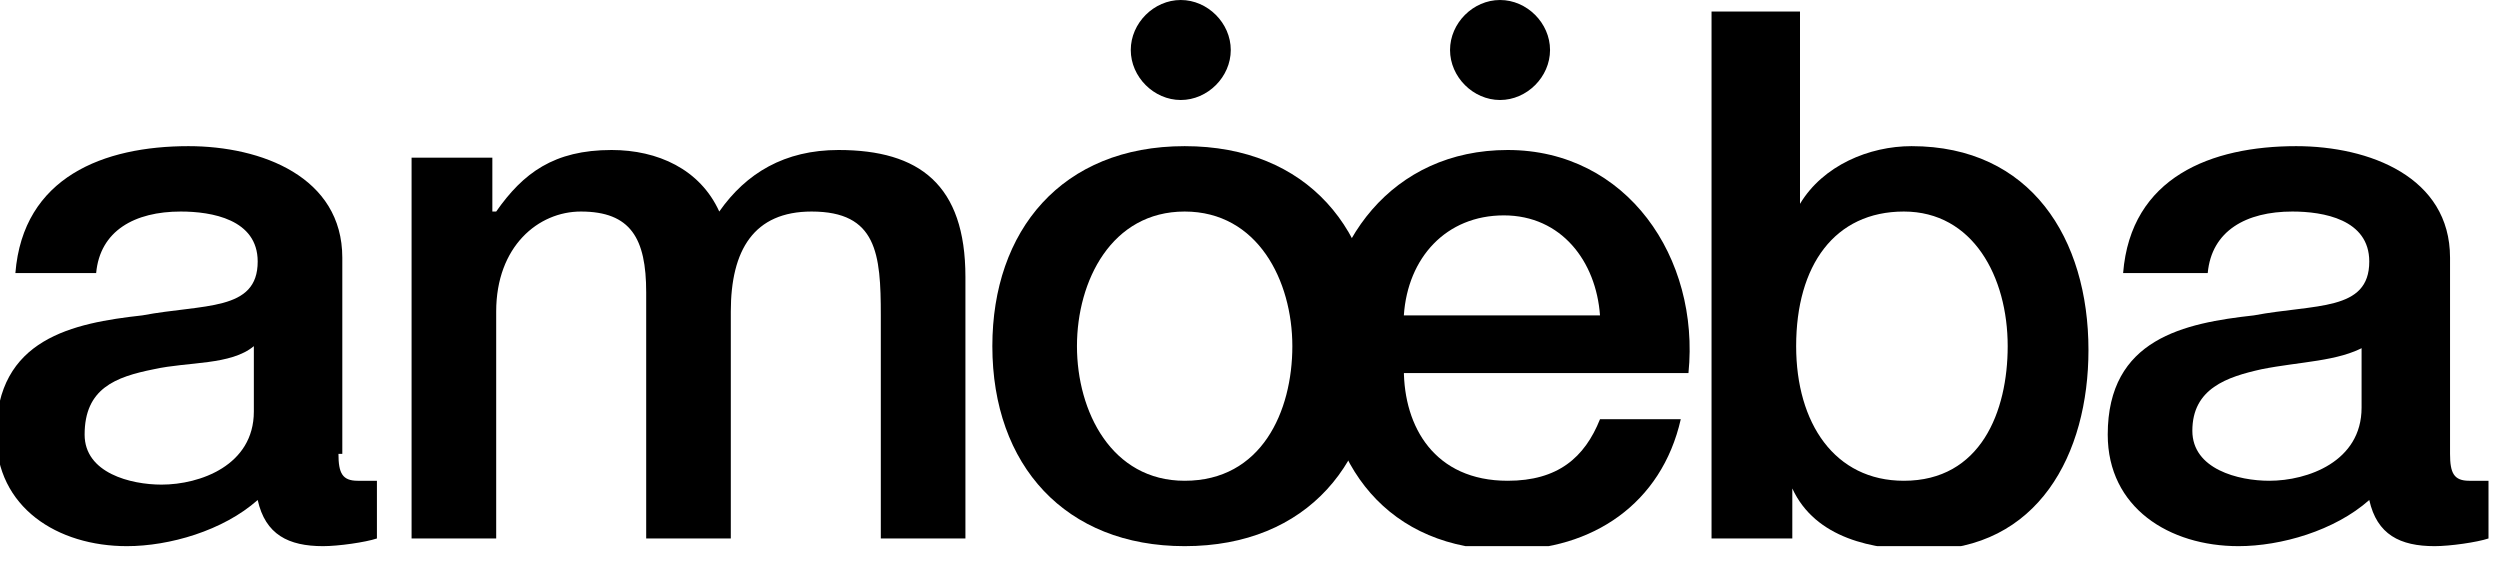 <svg width="65" height="15" viewBox="0 0 65 15" fill="none" xmlns="http://www.w3.org/2000/svg">
<g clip-path="url(#clip0)">
<path d="M6.6 9C6 9.5 4.9 9.4 4 9.6C3 9.8 2.2 10.1 2.2 11.3C2.2 12.3 3.4 12.6 4.2 12.6C5.2 12.6 6.6 12.1 6.6 10.7V9ZM8.8 11.8C8.8 12.3 8.9 12.5 9.3 12.5C9.4 12.5 9.6 12.5 9.8 12.5V14C9.5 14.1 8.8 14.2 8.4 14.2C7.5 14.2 6.9 13.9 6.7 13C5.8 13.8 4.4 14.2 3.3 14.2C1.5 14.2 -0.1 13.2 -0.1 11.3C-0.1 8.8 1.9 8.4 3.7 8.2C5.3 7.9 6.7 8.1 6.7 6.8C6.7 5.7 5.5 5.5 4.7 5.5C3.5 5.5 2.6 6 2.5 7.1H0.4C0.6 4.6 2.7 3.8 4.9 3.8C6.8 3.8 8.9 4.6 8.9 6.7V11.8H8.8Z" fill="black"/>
<path d="M10.701 4.1H12.801V5.5H12.901C13.601 4.5 14.401 3.9 15.901 3.9C17.101 3.9 18.201 4.4 18.701 5.5C19.401 4.5 20.401 3.9 21.801 3.9C23.901 3.9 25.101 4.8 25.101 7.2V14H22.901V8.2C22.901 6.6 22.801 5.5 21.101 5.5C19.601 5.5 19.001 6.5 19.001 8.1V14H16.801V7.6C16.801 6.2 16.401 5.5 15.101 5.5C14.001 5.5 12.901 6.4 12.901 8.1V14H10.701V4.1Z" fill="black"/>
<path d="M32 1.3C32 2 31.4 2.6 30.7 2.6C30 2.6 29.4 2 29.4 1.3C29.4 0.6 30 0 30.7 0C31.4 0 32 0.6 32 1.3Z" fill="black"/>
<path d="M40.301 1.3C40.301 2 39.701 2.6 39.001 2.6C38.301 2.6 37.701 2 37.701 1.3C37.701 0.6 38.301 0 39.001 0C39.701 0 40.301 0.6 40.301 1.3Z" fill="black"/>
<path d="M33.601 9C33.601 7.3 32.701 5.5 30.801 5.5C28.901 5.5 28.001 7.3 28.001 9C28.001 10.7 28.901 12.5 30.801 12.5C32.801 12.5 33.601 10.7 33.601 9ZM25.801 9C25.801 6 27.601 3.8 30.801 3.8C34.001 3.8 35.801 6 35.801 9C35.801 12 34.001 14.2 30.801 14.2C27.701 14.2 25.801 12.1 25.801 9Z" fill="black"/>
<path d="M41.6 8.2C41.5 6.8 40.6 5.6 39.1 5.6C37.6 5.6 36.6 6.7 36.5 8.2H41.6ZM36.5 9.6C36.5 11.1 37.3 12.5 39.2 12.5C40.5 12.5 41.2 11.9 41.6 10.9H43.7C43.2 13.1 41.4 14.3 39.2 14.3C36.1 14.3 34.4 12.1 34.4 9.1C34.4 6.3 36.2 3.9 39.2 3.9C42.3 3.9 44.2 6.7 43.9 9.7H36.5V9.6Z" fill="black"/>
<path d="M49.5 5.5C47.7 5.5 46.7 6.9 46.7 9C46.7 11 47.7 12.5 49.5 12.5C51.5 12.5 52.2 10.7 52.2 9C52.2 7.2 51.3 5.5 49.5 5.5ZM44.6 0.3H46.8V5.3C47.4 4.3 48.6 3.8 49.7 3.8C52.8 3.8 54.3 6.2 54.3 9.1C54.3 11.8 53 14.3 50 14.3C48.7 14.3 47.2 14 46.6 12.7V14H44.5V0.3H44.6Z" fill="black"/>
<path d="M61.501 9C60.801 9.4 59.801 9.4 58.801 9.6C57.901 9.8 57.001 10.1 57.001 11.2C57.001 12.2 58.201 12.5 59.001 12.5C60.001 12.5 61.401 12 61.401 10.6V9H61.501ZM63.701 11.8C63.701 12.3 63.801 12.5 64.201 12.5C64.301 12.5 64.501 12.5 64.701 12.5V14C64.401 14.1 63.701 14.2 63.301 14.2C62.401 14.2 61.801 13.9 61.601 13C60.701 13.8 59.301 14.2 58.201 14.2C56.401 14.2 54.801 13.2 54.801 11.3C54.801 8.8 56.801 8.4 58.601 8.2C60.201 7.9 61.601 8.1 61.601 6.8C61.601 5.7 60.401 5.5 59.601 5.5C58.401 5.5 57.501 6 57.401 7.1H55.201C55.401 4.6 57.501 3.8 59.701 3.8C61.601 3.8 63.701 4.6 63.701 6.7V11.8Z" fill="black"/>
</g>
<defs>
<clipPath id="clip0">
<rect width="64.7" height="14.2" fill="white"/>
</clipPath>
</defs>
</svg>

